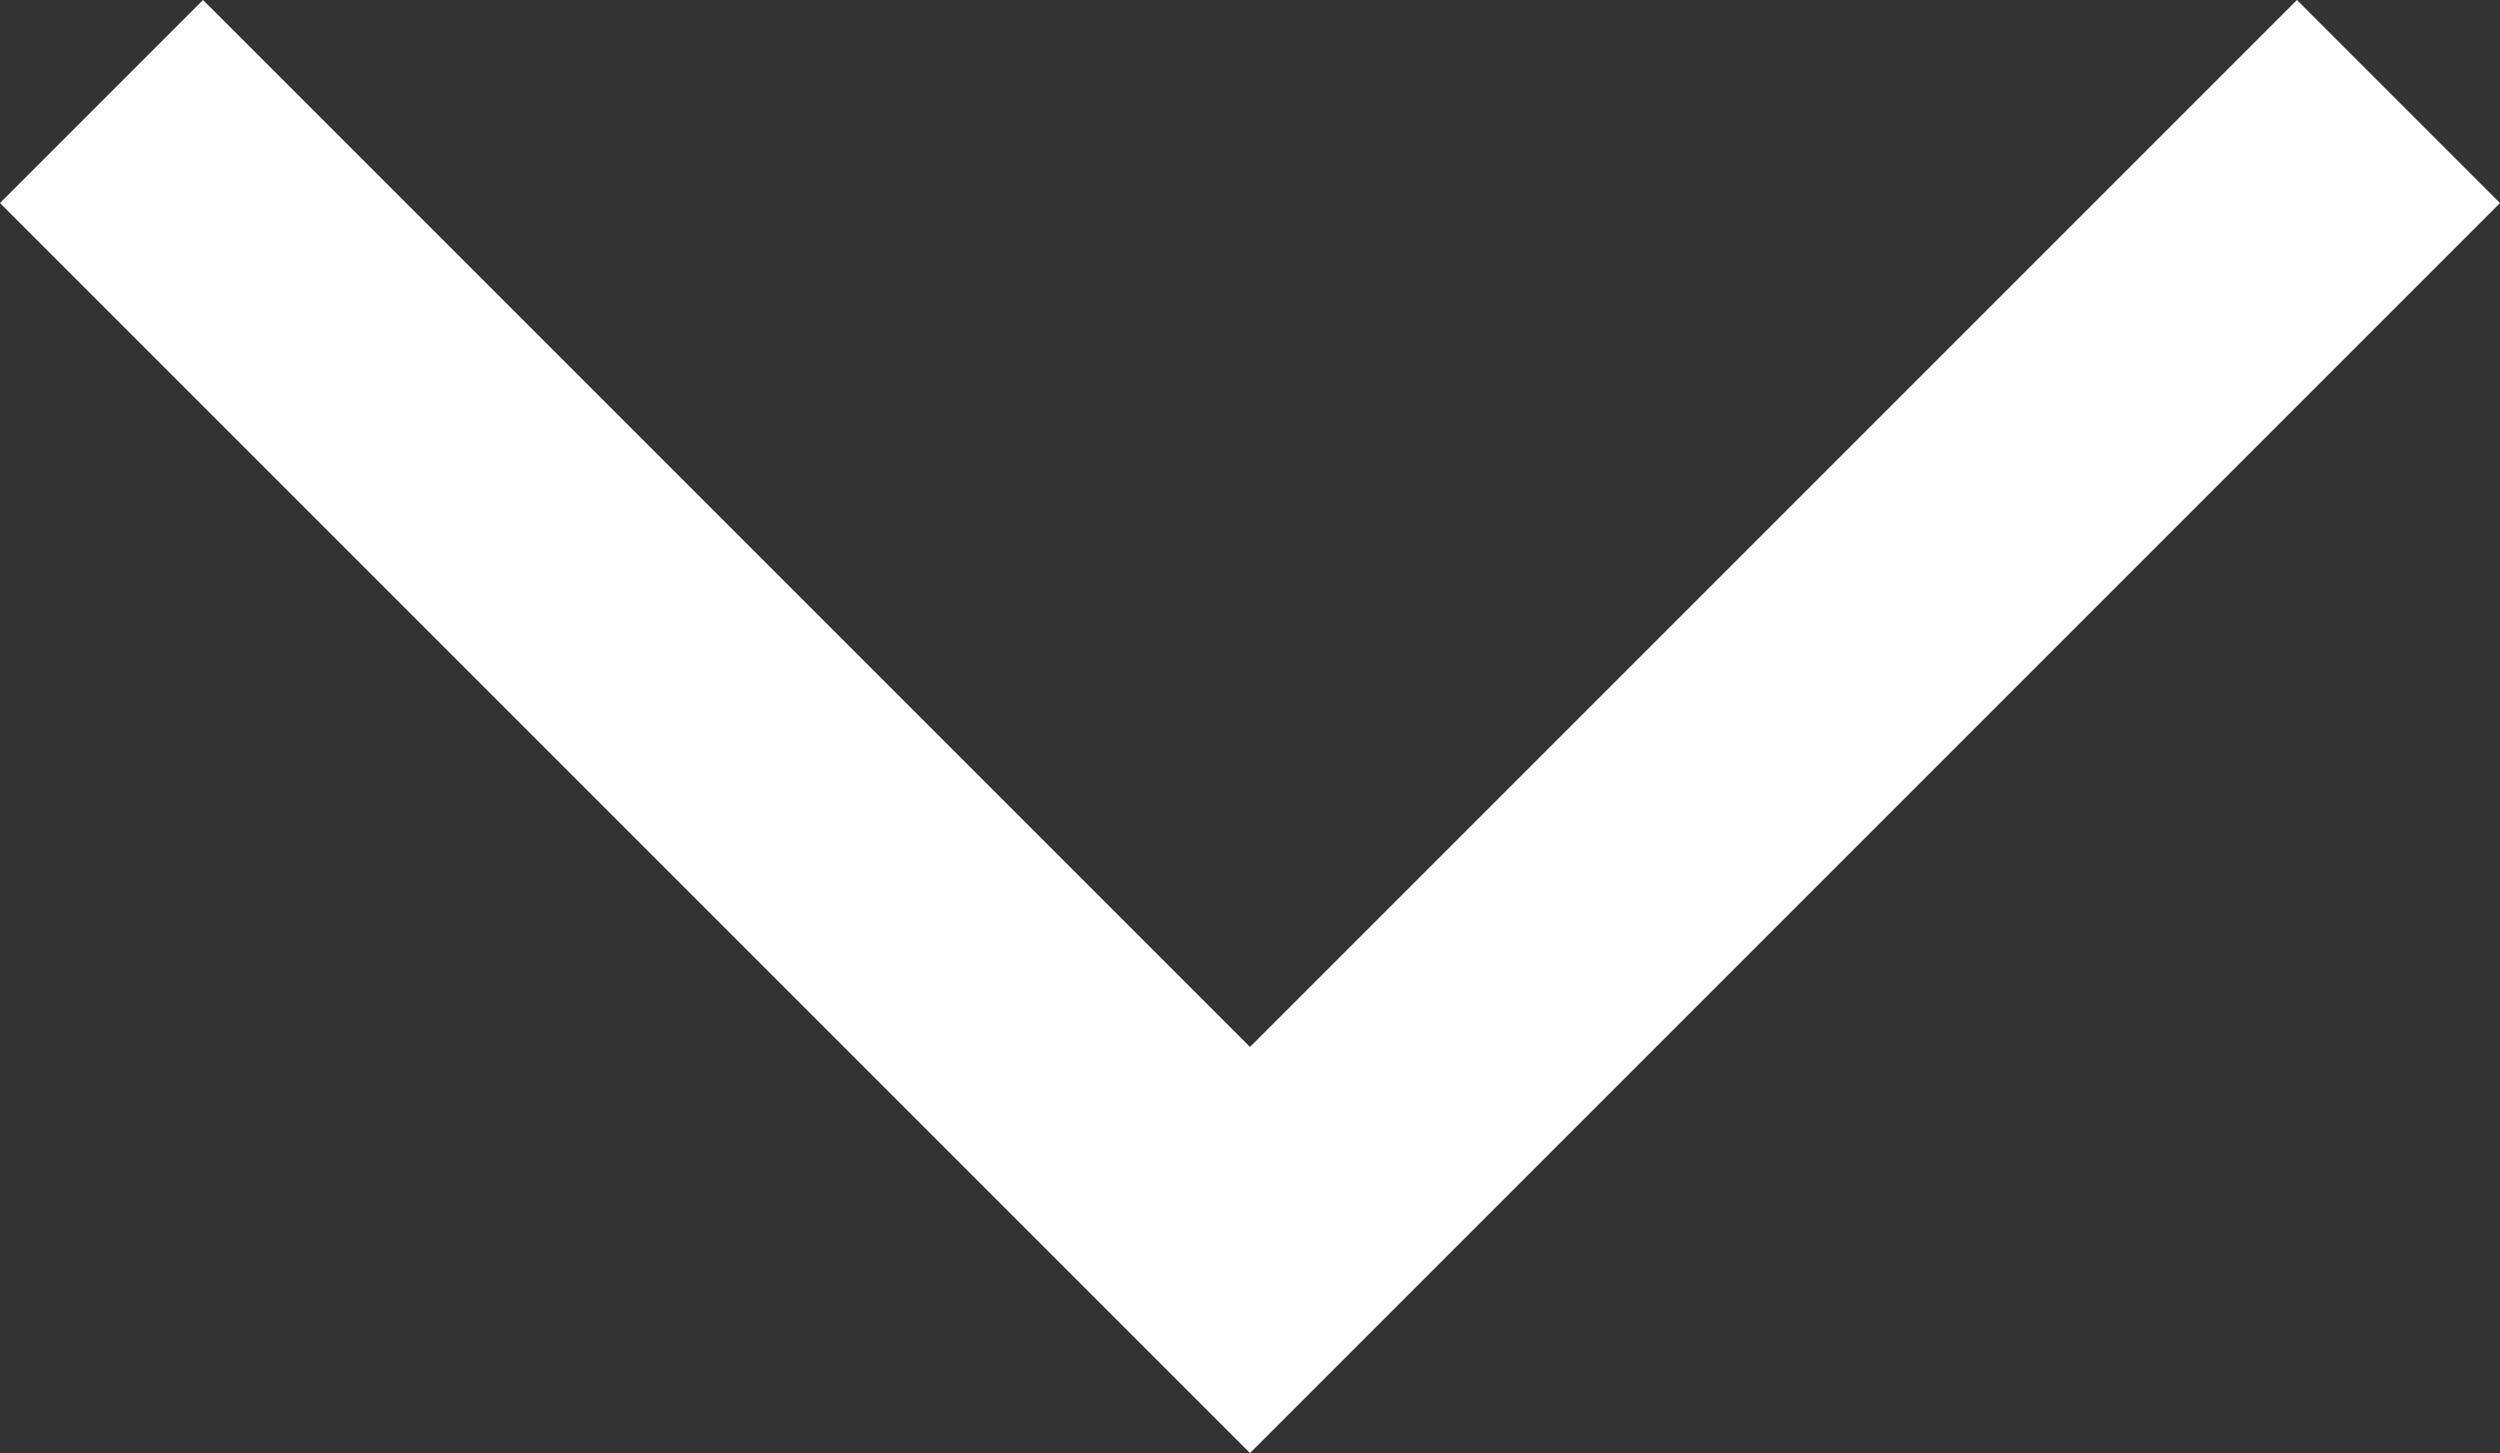 <?xml version="1.0" encoding="UTF-8"?> <svg xmlns="http://www.w3.org/2000/svg" width="43.536" height="25.303" viewBox="0 0 43.536 25.303"><rect x="0" y="0" width="43.536" height="25.303" fill="#333333" stroke="none"/> <path id="Контур_4" data-name="Контур 4" d="M539.554,94.763l20,20,20-20" transform="translate(-537.786 -92.995)" fill="none" stroke="#fff" stroke-width="5"></path> </svg> 